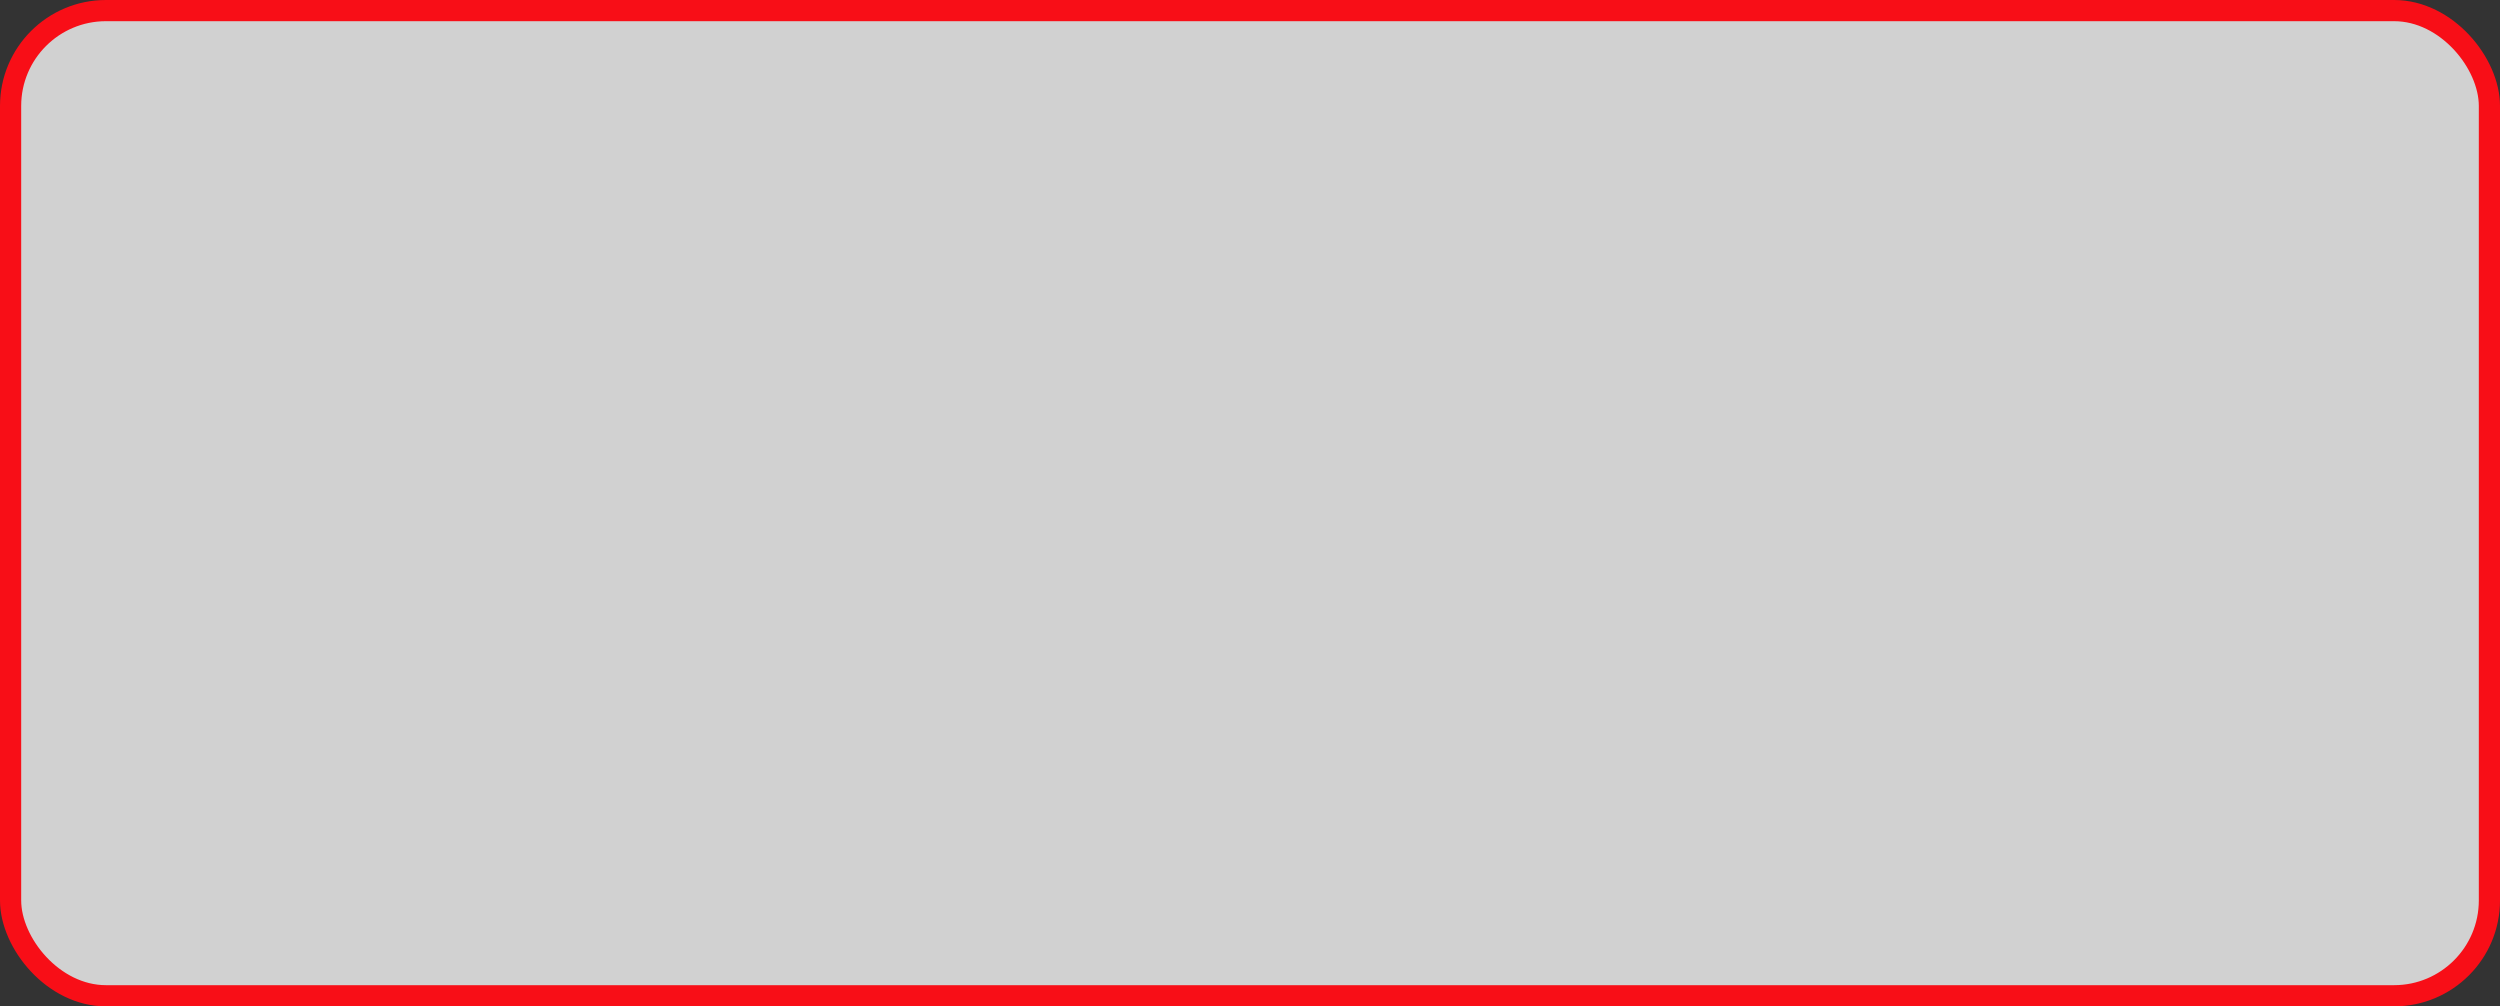 <?xml version="1.0" encoding="UTF-8"?> <svg xmlns="http://www.w3.org/2000/svg" width="236" height="95" viewBox="0 0 236 95" fill="none"><rect x="0" y="0" width="236" height="95" fill="#333333" stroke="none"/><rect data-figma-bg-blur-radius="8.1" x="1" y="1" width="234" height="93" rx="9" fill="white" fill-opacity="0.77" stroke="#F80E17" stroke-width="2"></rect><defs><clipPath id="bgblur_0_3319_110_clip_path" transform="translate(8.1 8.1)"><rect x="1" y="1" width="234" height="93" rx="9"></rect></clipPath></defs></svg> 